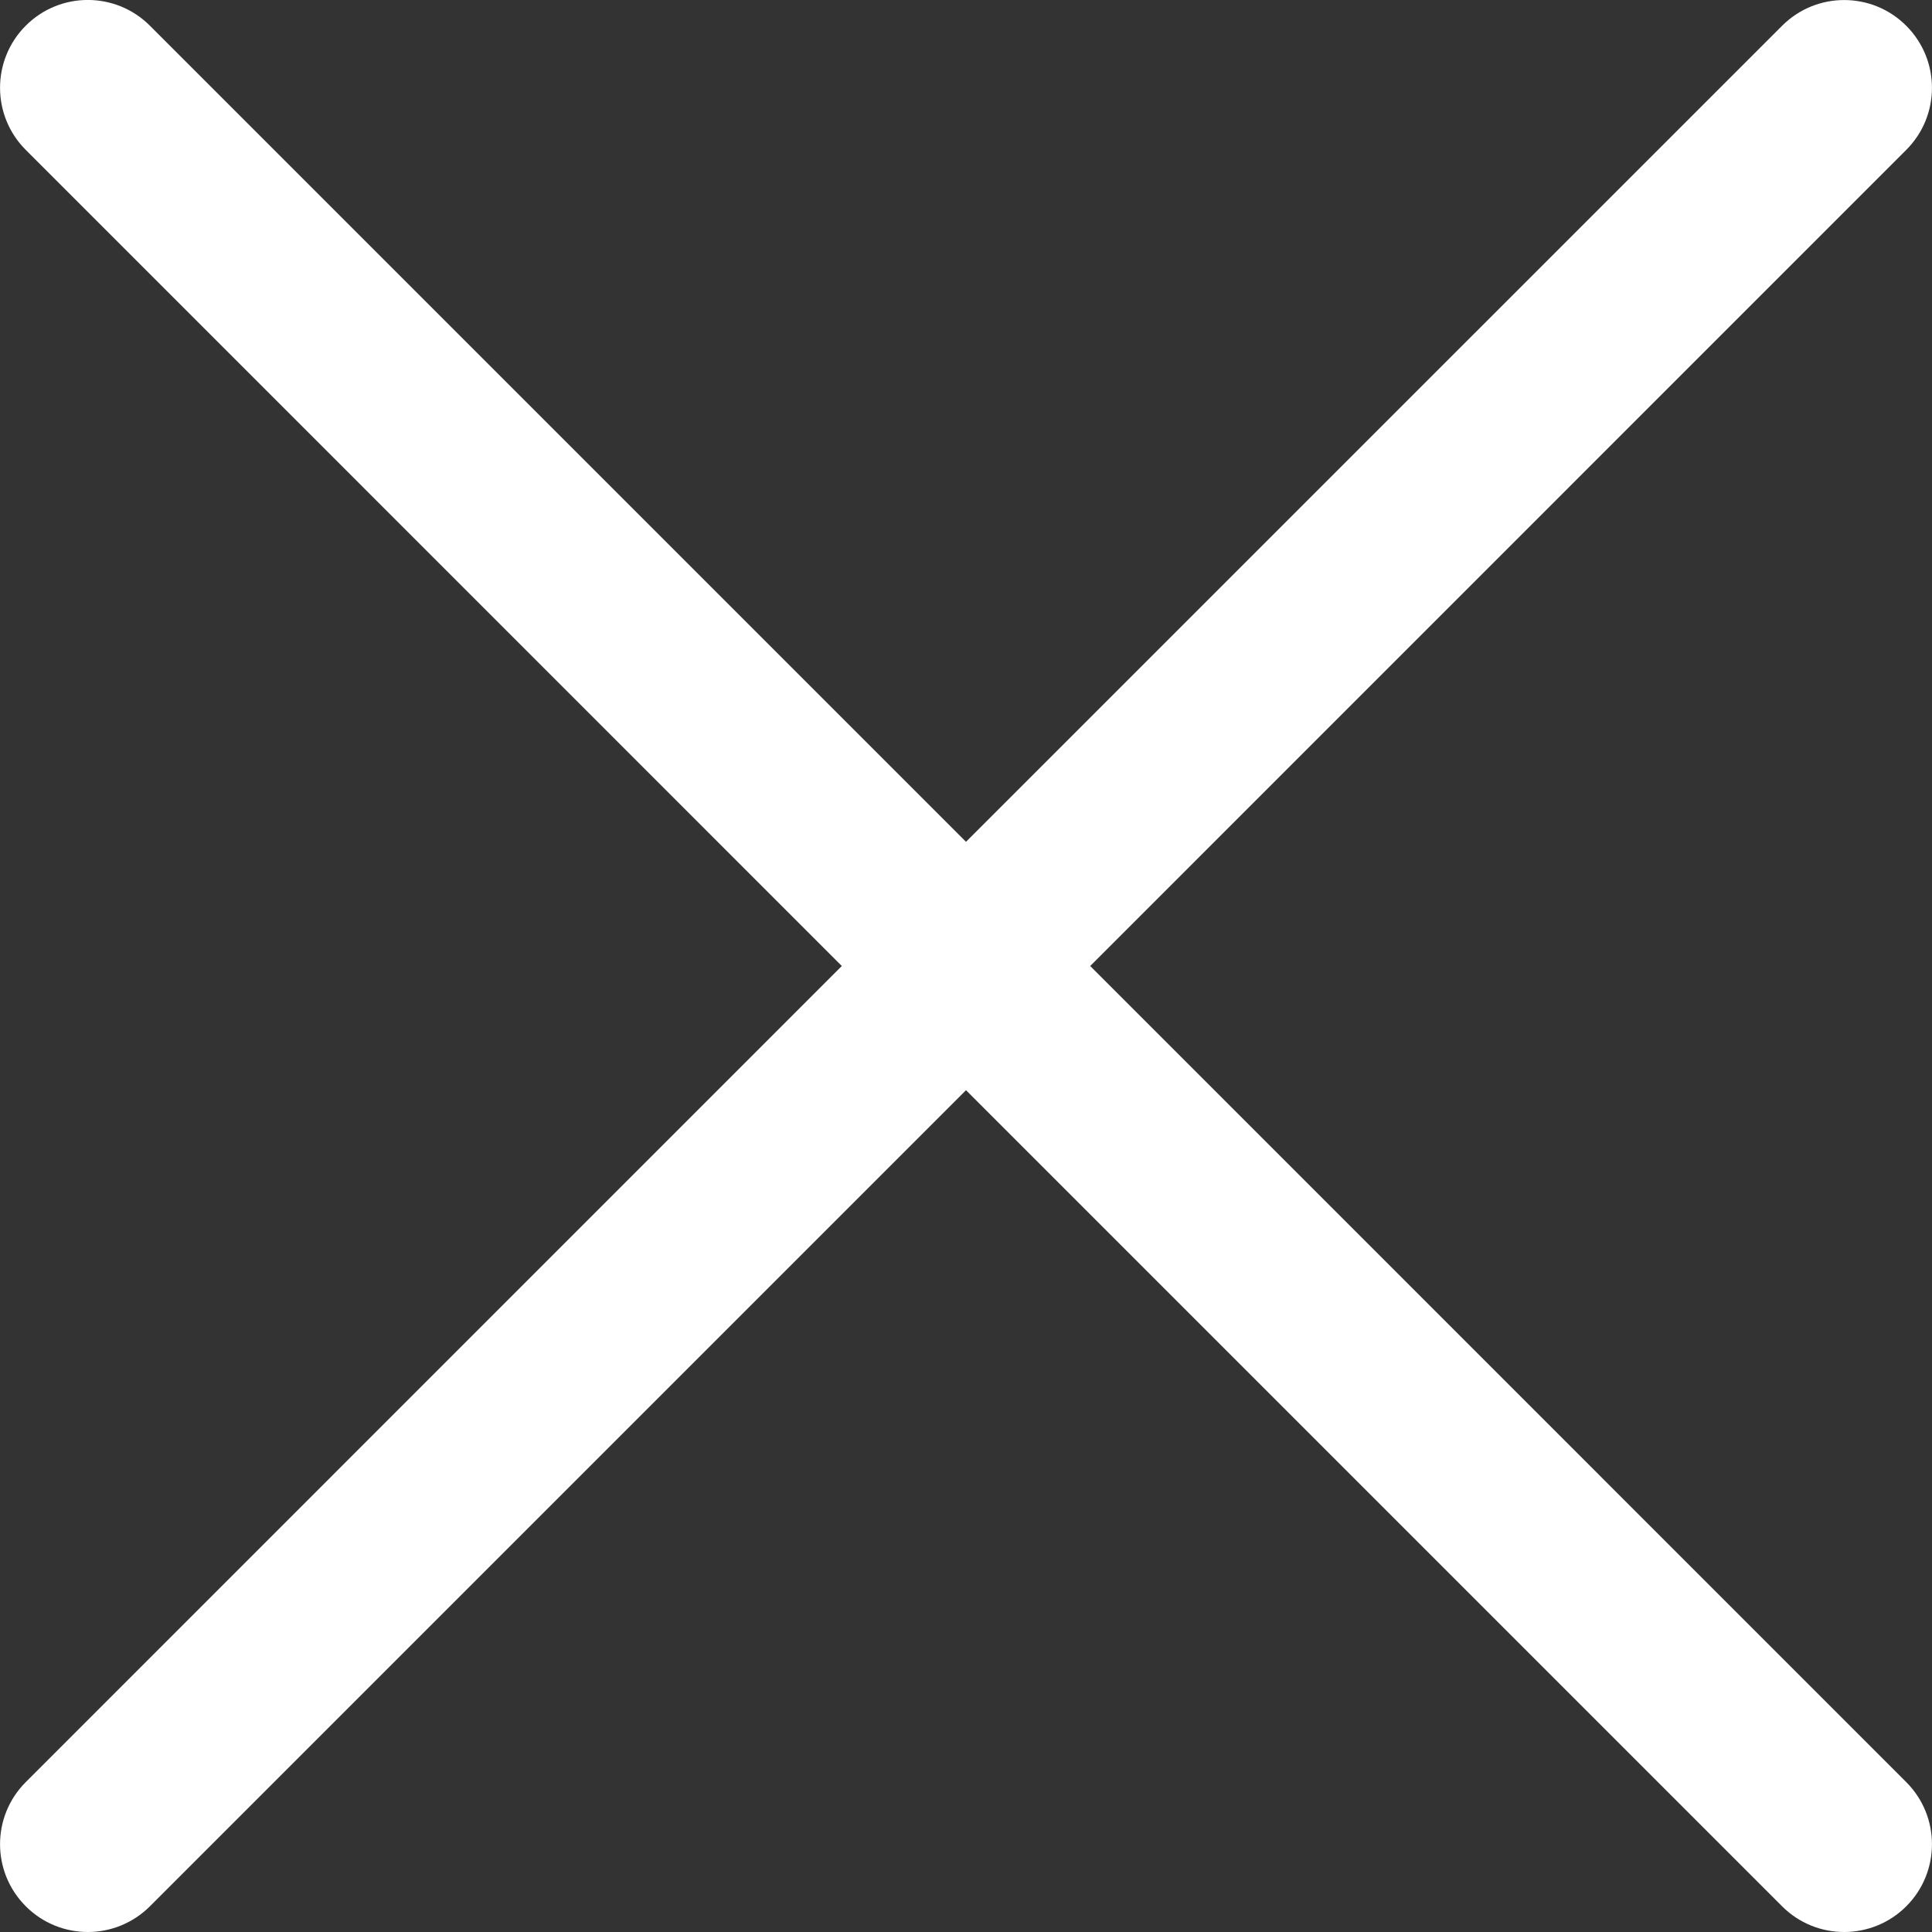 <?xml version="1.0" encoding="UTF-8"?>
<svg width="24px" height="24px" viewBox="0 0 24 24" version="1.1" xmlns="http://www.w3.org/2000/svg" xmlns:xlink="http://www.w3.org/1999/xlink">
    <rect x="0" y="0" width="24" height="24" fill="#333333" stroke="none"/>
    <!-- Generator: Sketch 63.1 (92452) - https://sketch.com -->
    <title>ICON/exit</title>
    <desc>Created with Sketch.</desc>
    <g id="Page-1" stroke="none" stroke-width="1" fill="none" fill-rule="evenodd">
        <g id="Graphicmaker-edit/view-model-pop-up" transform="translate(-1296, -139)" fill="#ffffff">
            <g id="ICON/exit" transform="translate(1296, 139)">
                <g id="Exit">
                    <path d="M13.543,12 L23.68,1.862 C24.106,1.436 24.106,0.746 23.68,0.32 C23.255,-0.106 22.563,-0.106 22.138,0.32 L12,10.457 L1.862,0.319 C1.436,-0.107 0.745,-0.107 0.32,0.319 C-0.106,0.745 -0.106,1.436 0.32,1.862 L10.457,12 L0.32,22.138 C-0.106,22.564 -0.106,23.254 0.32,23.68 C0.532,23.893 0.812,24 1.091,24 C1.37,24 1.649,23.893 1.862,23.681 L12,13.543 L22.138,23.681 C22.351,23.894 22.63,24 22.909,24 C23.188,24 23.468,23.893 23.68,23.681 C24.106,23.255 24.106,22.564 23.68,22.138 L13.543,12 Z" id="Path" fill-rule="nonzero"></path>
                </g>
            </g>
        </g>
    </g>
</svg>